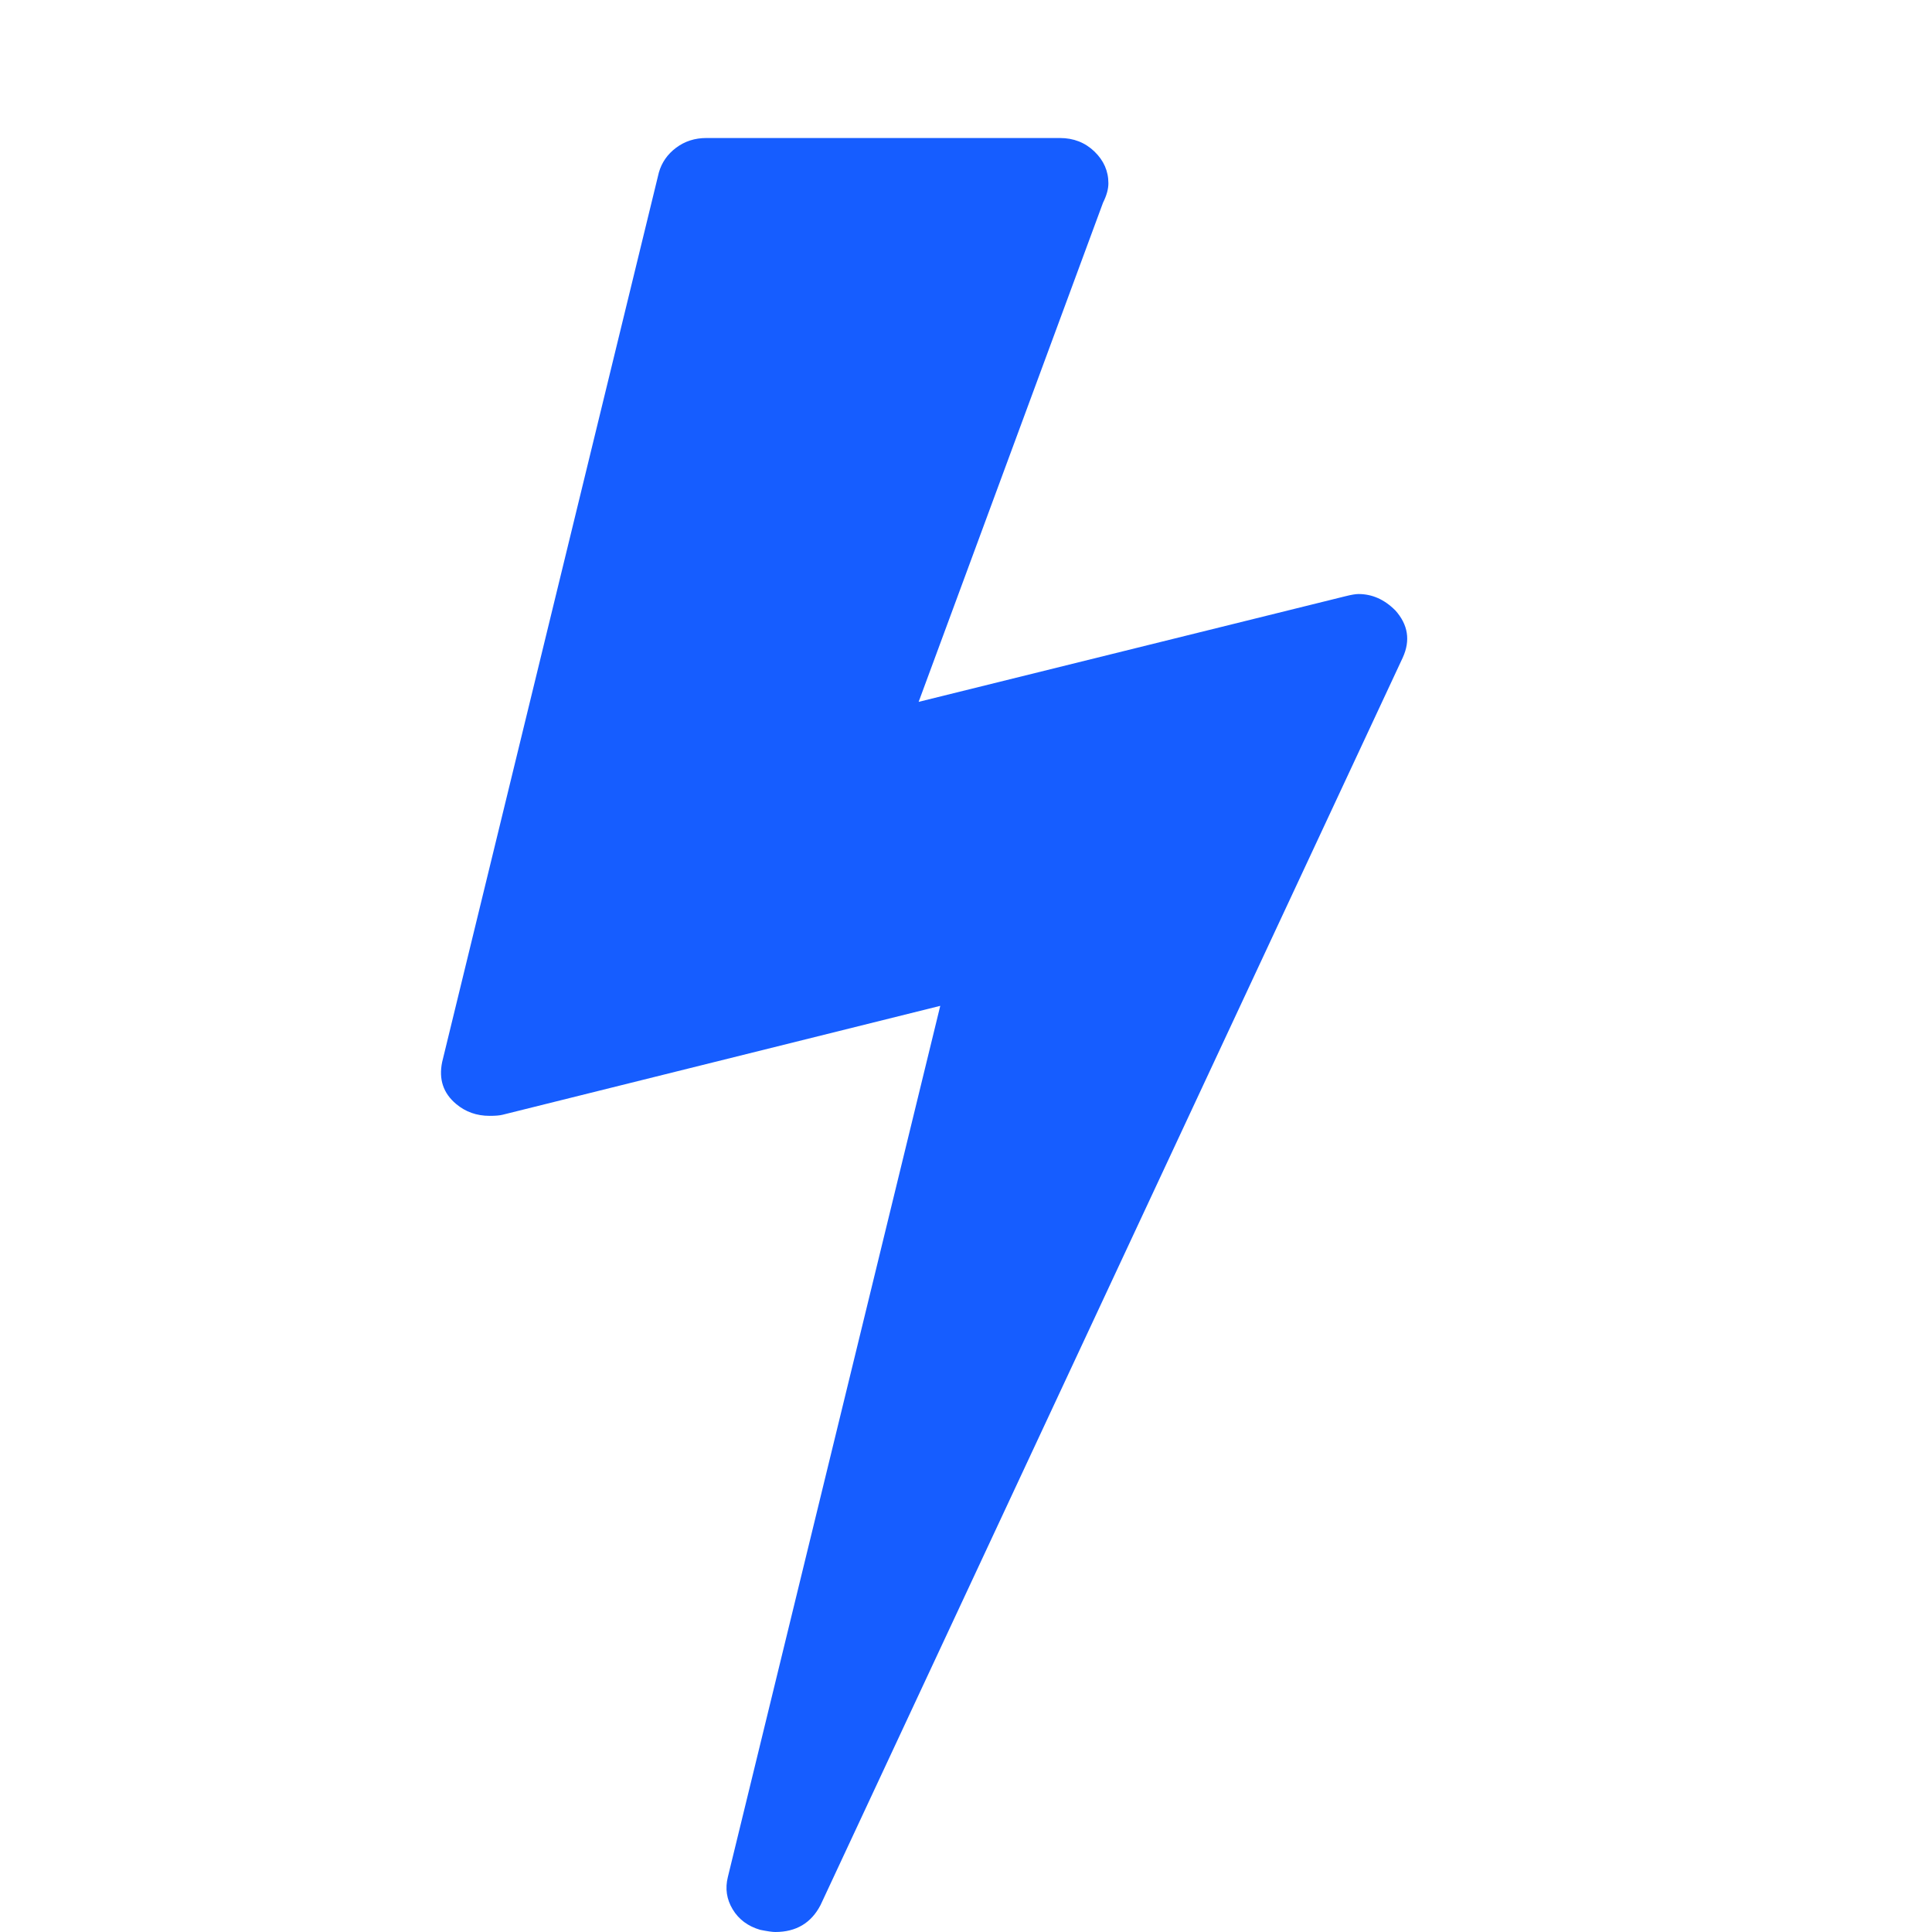 <?xml version="1.0" standalone="no"?><!DOCTYPE svg PUBLIC "-//W3C//DTD SVG 1.1//EN" "http://www.w3.org/Graphics/SVG/1.1/DTD/svg11.dtd"><svg t="1753239412454" class="icon" viewBox="0 0 1024 1024" version="1.1" xmlns="http://www.w3.org/2000/svg" p-id="24461" xmlns:xlink="http://www.w3.org/1999/xlink" width="20" height="20"><path d="M739.476 323.424q10.272 11.424 4 25.152L434.9 1009.728q-7.424 14.272-24 14.272-2.272 0-8-1.152-9.728-2.848-14.56-10.848t-2.56-17.152L498.356 533.12l-232 57.728q-2.272 0.576-6.848 0.576-10.272 0-17.728-6.272-10.272-8.576-7.424-22.272L349.204 91.456q2.272-8 9.152-13.152t16-5.152H561.78q10.848 0 18.272 7.136t7.424 16.864q0 4.576-2.848 10.272L486.9 372l226.272-56q4.576-1.152 6.848-1.152 10.848 0 19.424 8.576z" p-id="24462" fill="#165dff"></path></svg>
